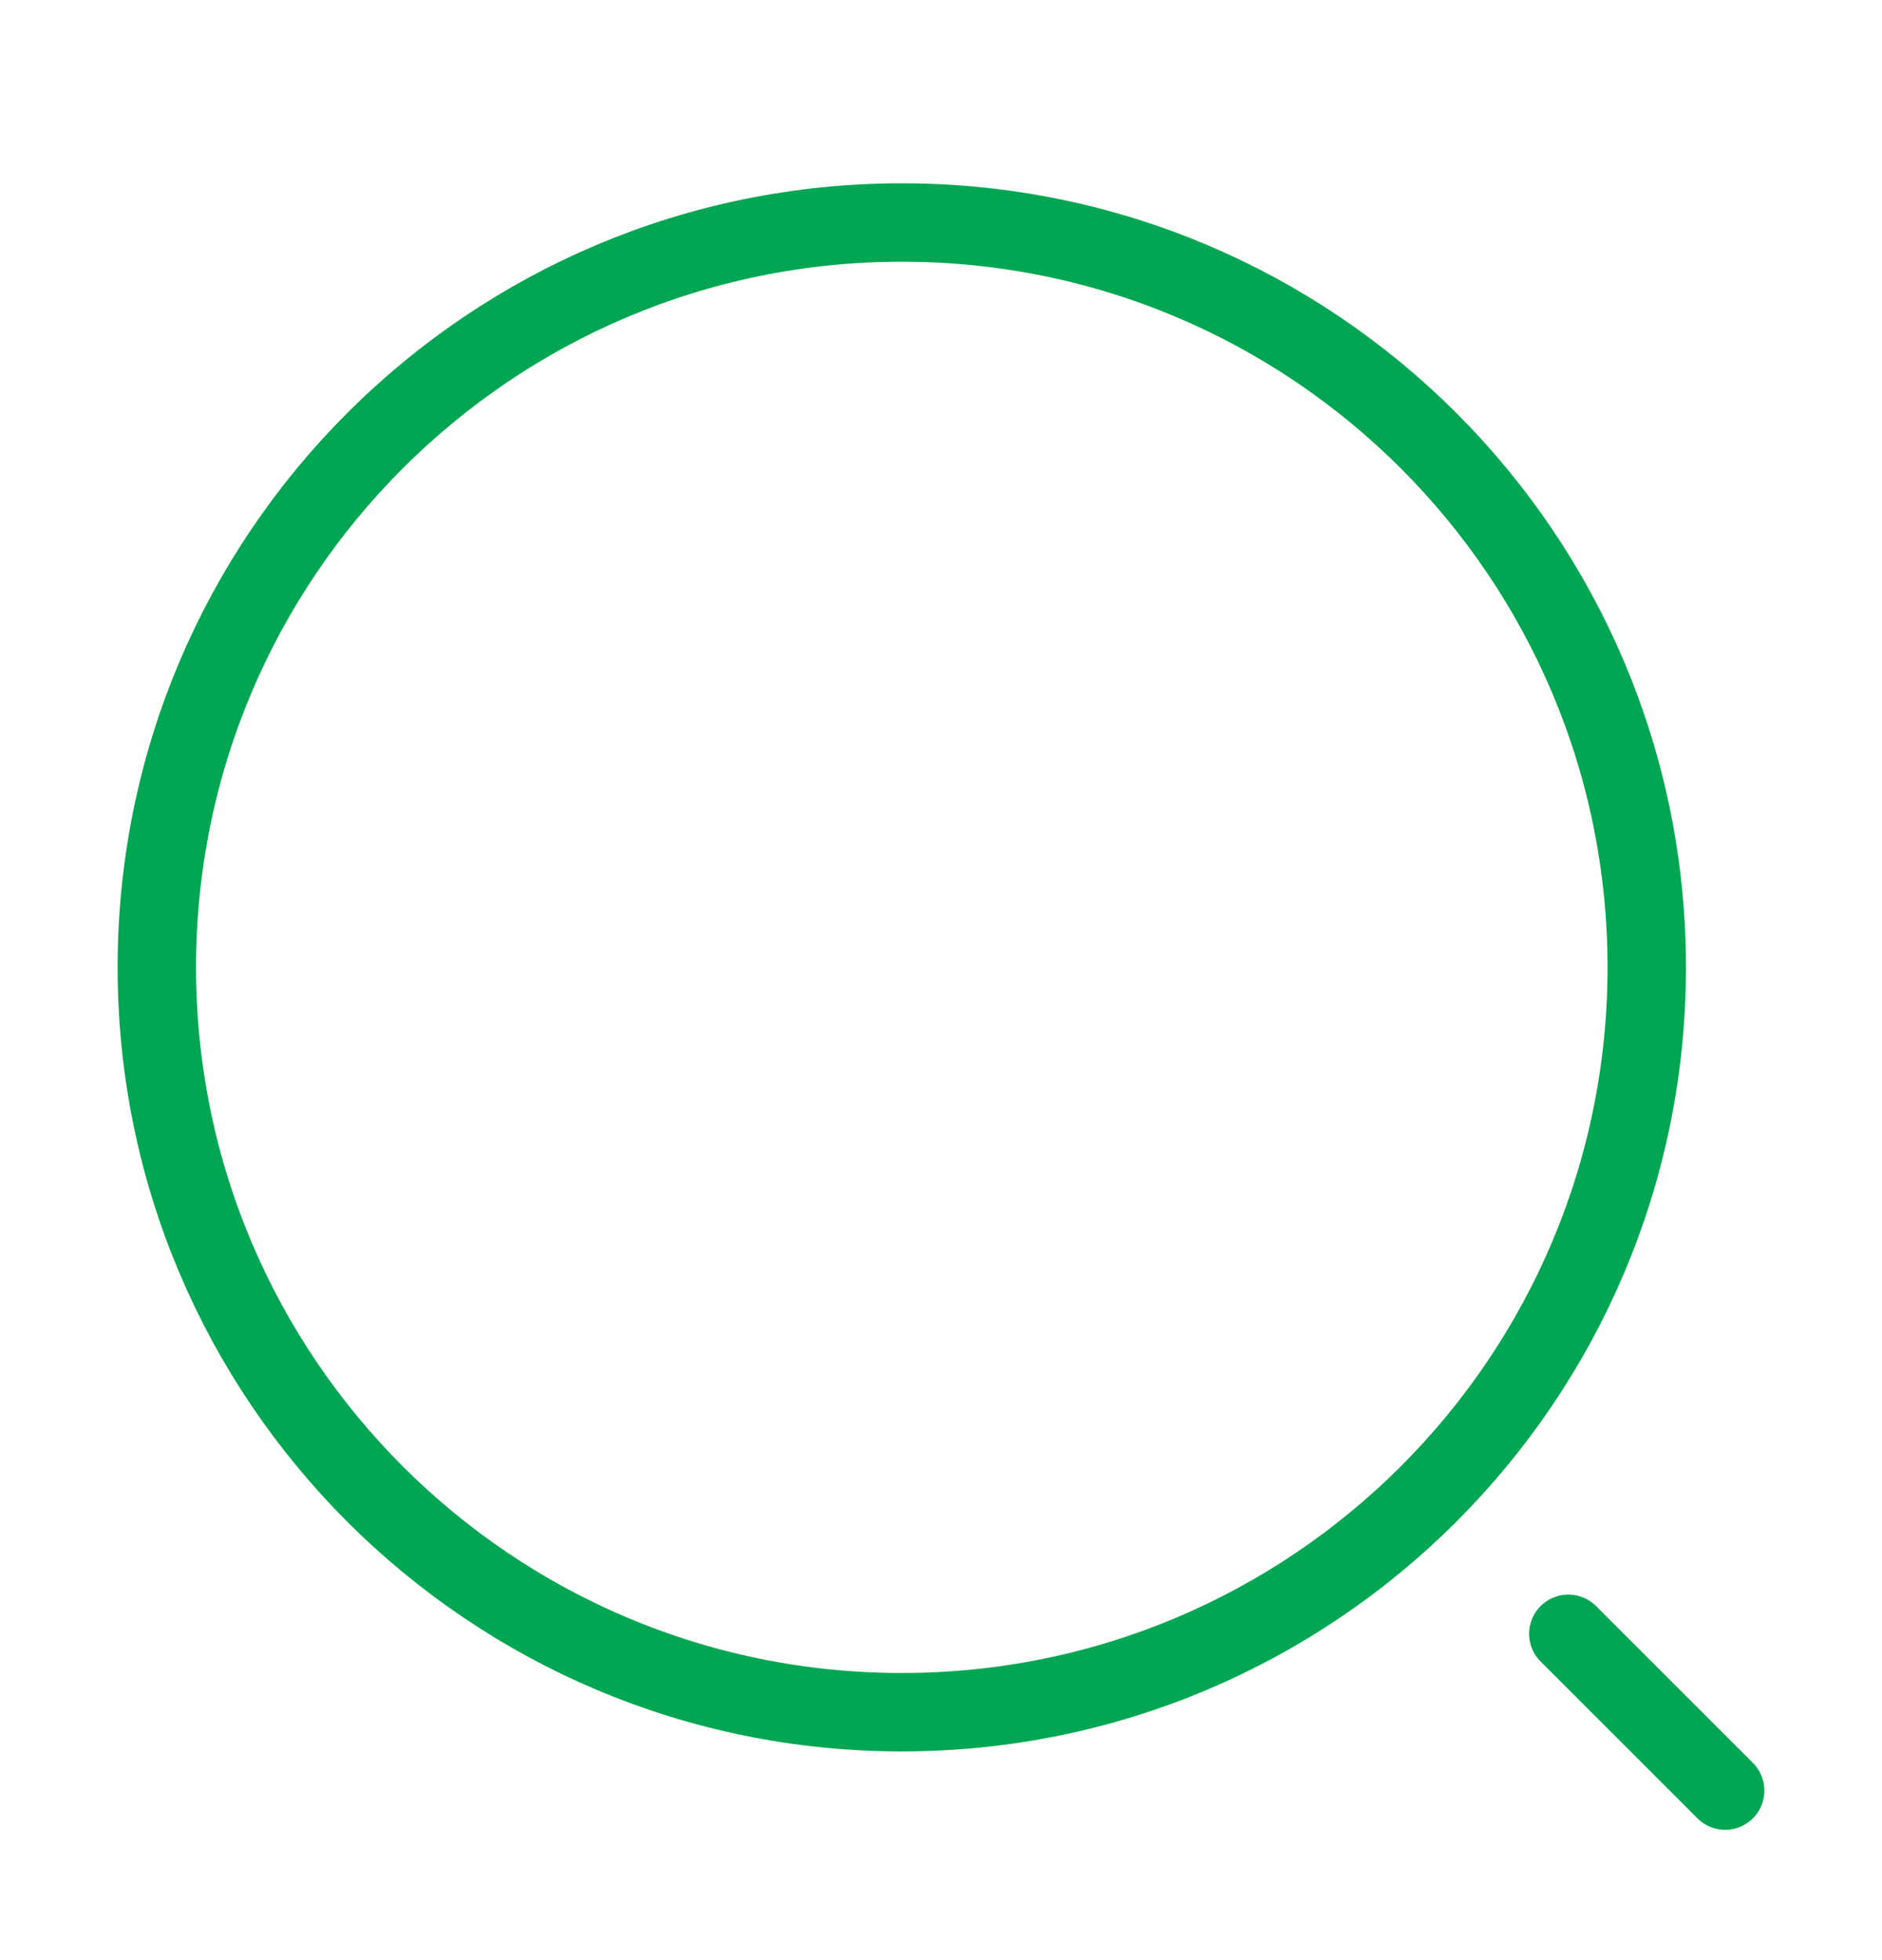 <svg xmlns="http://www.w3.org/2000/svg" width="24" height="25" viewBox="0 0 24 25" fill="none"><path d="M11.5 21.838C16.747 21.838 21 17.585 21 12.338C21 7.091 16.747 2.838 11.5 2.838C6.253 2.838 2 7.091 2 12.338C2 17.585 6.253 21.838 11.5 21.838Z" stroke="#00A651" stroke-linecap="round" stroke-linejoin="round"/><path d="M22 22.838L20 20.838" stroke="#00A651" stroke-linecap="round" stroke-linejoin="round"/></svg>